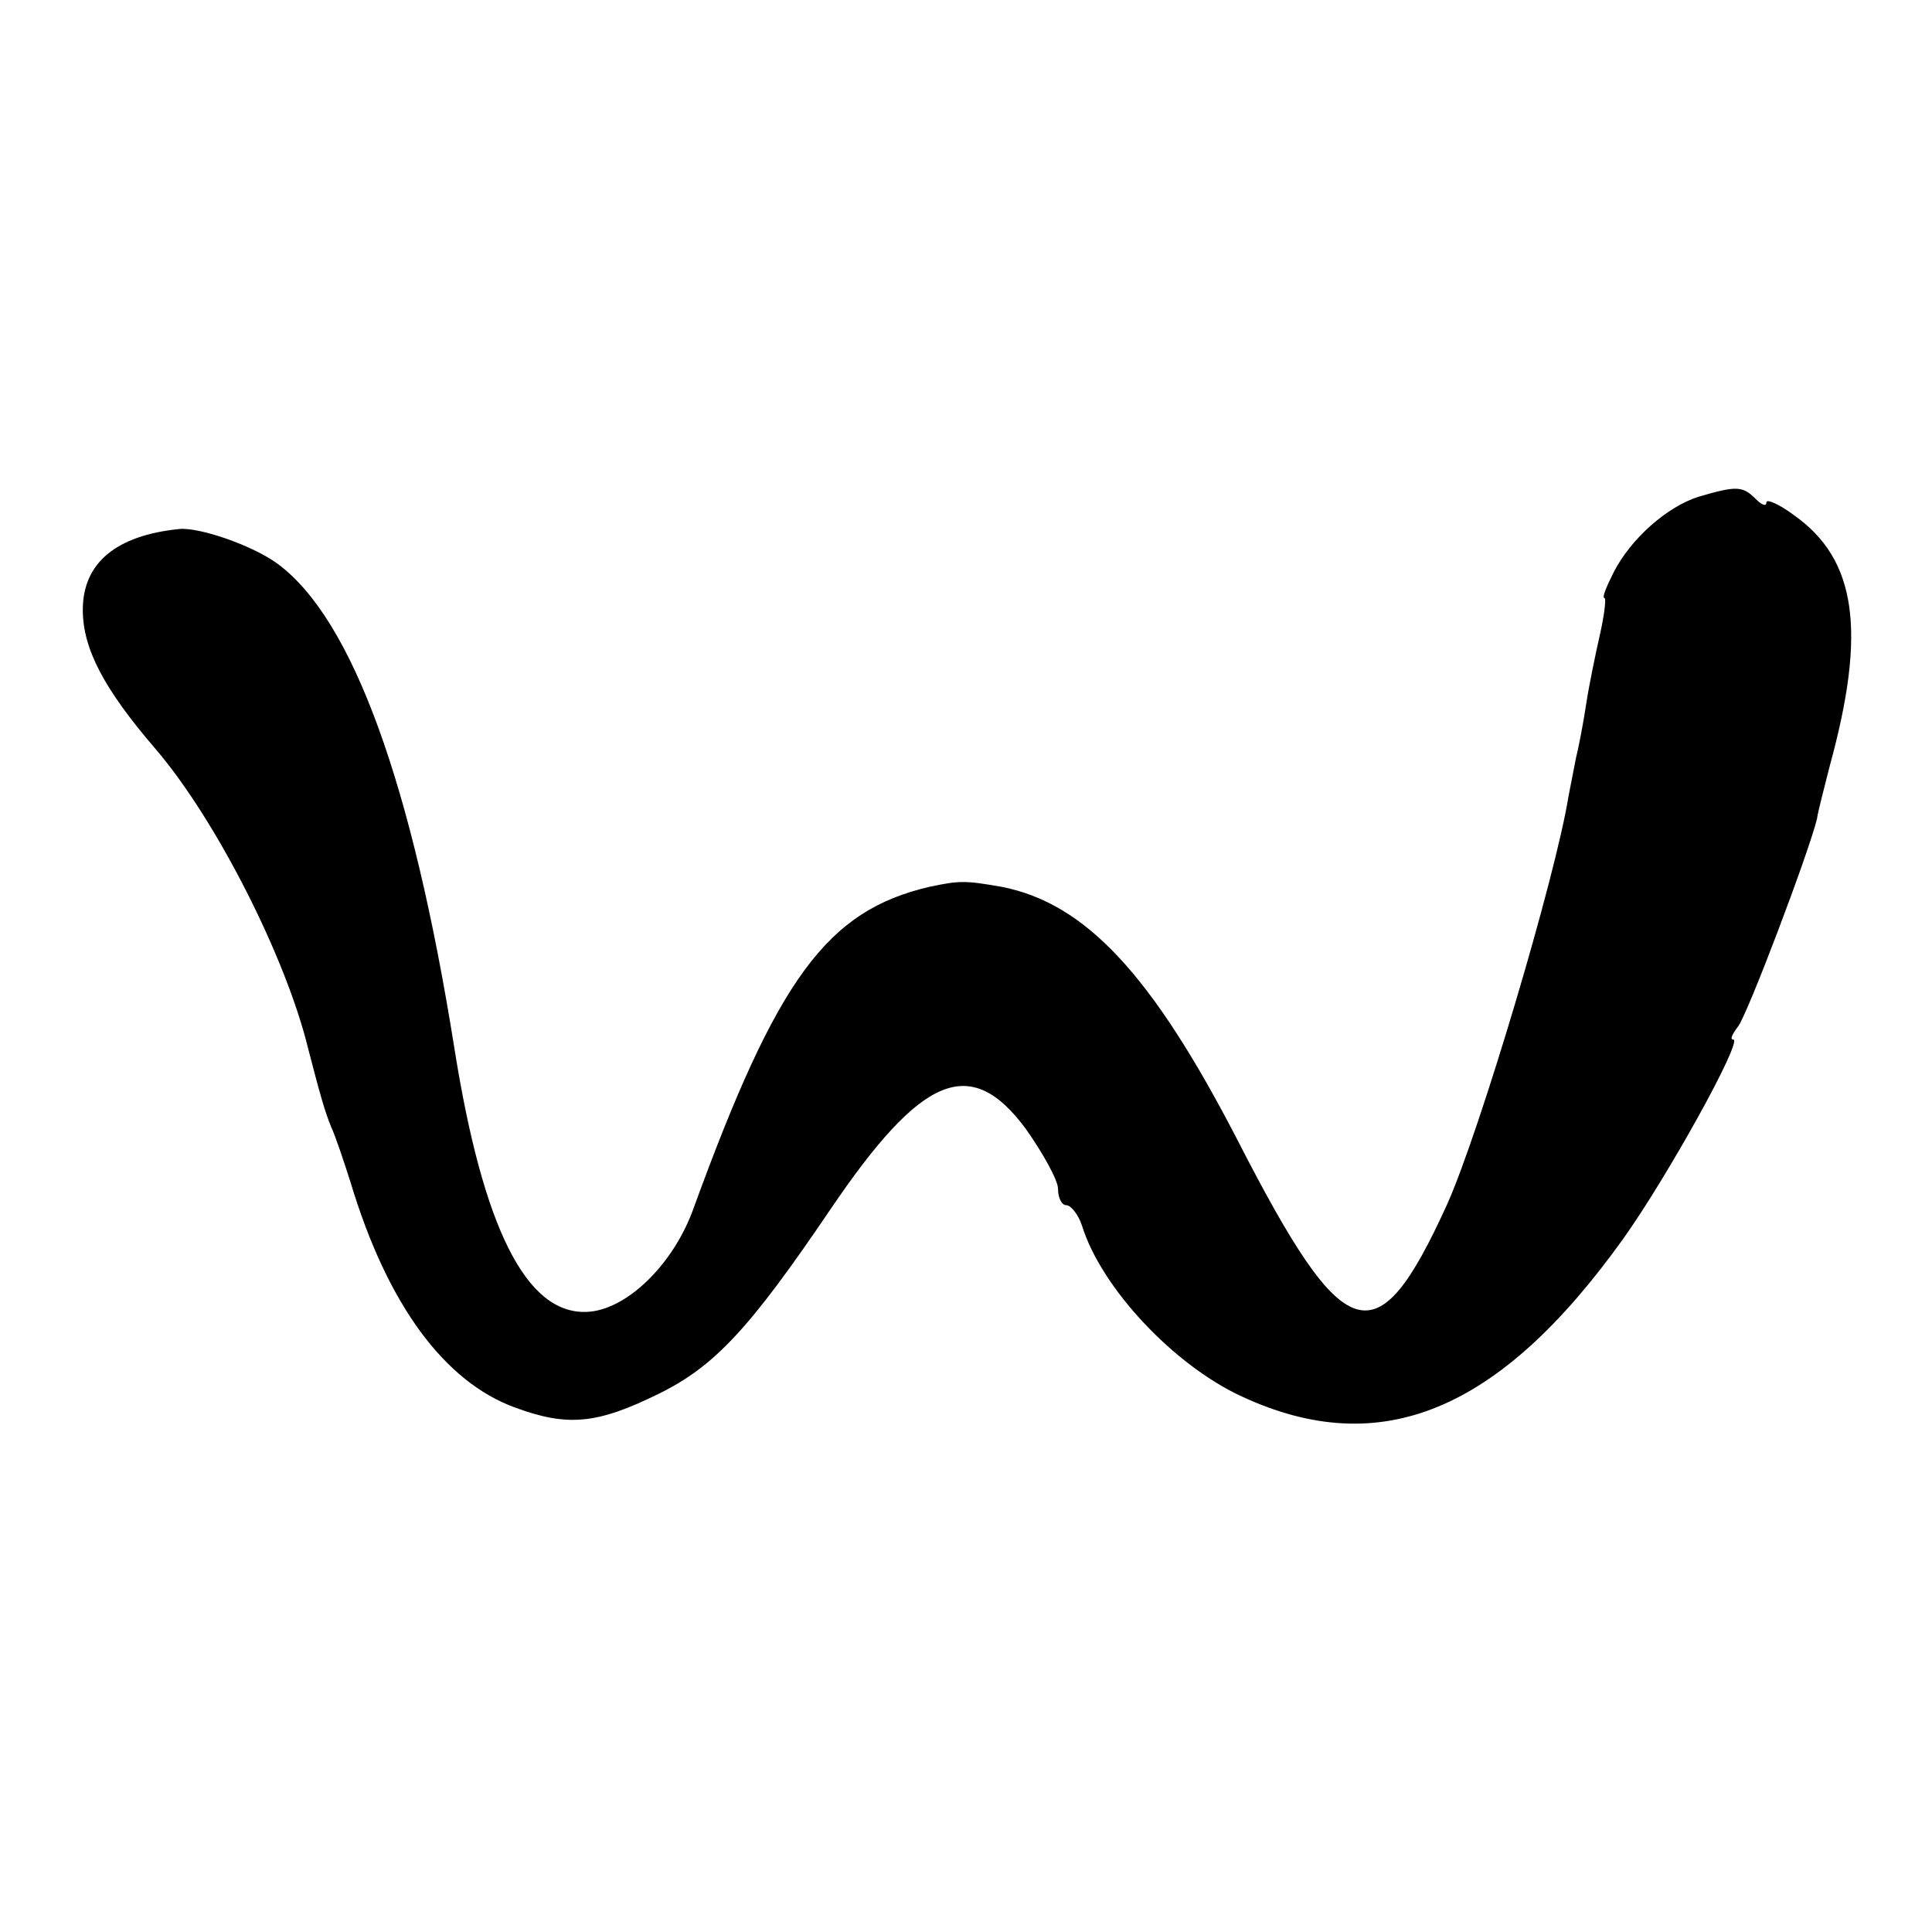 <?xml version="1.0" standalone="no"?>
<!DOCTYPE svg PUBLIC "-//W3C//DTD SVG 20010904//EN"
 "http://www.w3.org/TR/2001/REC-SVG-20010904/DTD/svg10.dtd">
<svg version="1.0" xmlns="http://www.w3.org/2000/svg"
 width="210pt" height="210pt" viewBox="0 0 210 210"
 preserveAspectRatio="xMidYMid meet">
<g transform="translate(0,210) scale(0.1,-0.1)"
fill="#000000" stroke="none">
<path d="M1846 1560 c-34 -11 -73 -45 -92 -82 -8 -16 -13 -28 -10 -28 2 0 0
-18 -5 -40 -5 -22 -12 -56 -15 -76 -3 -20 -8 -46 -11 -58 -2 -11 -6 -30 -8
-41 -14 -88 -97 -366 -132 -444 -77 -169 -111 -158 -228 70 -93 180 -165 257
-256 275 -40 7 -46 7 -79 0 -111 -26 -165 -99 -256 -349 -22 -62 -74 -112
-117 -113 -65 -2 -112 91 -143 286 -46 289 -111 467 -192 527 -27 20 -85 40
-107 38 -69 -7 -105 -37 -105 -88 0 -42 23 -86 79 -151 66 -77 142 -227 166
-326 13 -50 18 -68 25 -85 5 -11 14 -38 21 -60 40 -133 102 -217 179 -245 57
-21 89 -18 156 15 61 30 99 71 187 201 99 146 152 168 212 87 19 -27 35 -56
35 -65 0 -10 4 -18 9 -18 5 0 13 -10 17 -22 21 -68 100 -152 174 -186 151 -70
280 -16 414 171 48 67 131 217 120 217 -4 0 -1 6 5 14 10 12 77 189 86 226 1
8 8 34 14 58 40 146 29 224 -39 272 -16 12 -30 18 -30 14 0 -5 -5 -3 -12 4
-14 14 -21 14 -62 2z"/>
</g>
</svg>
